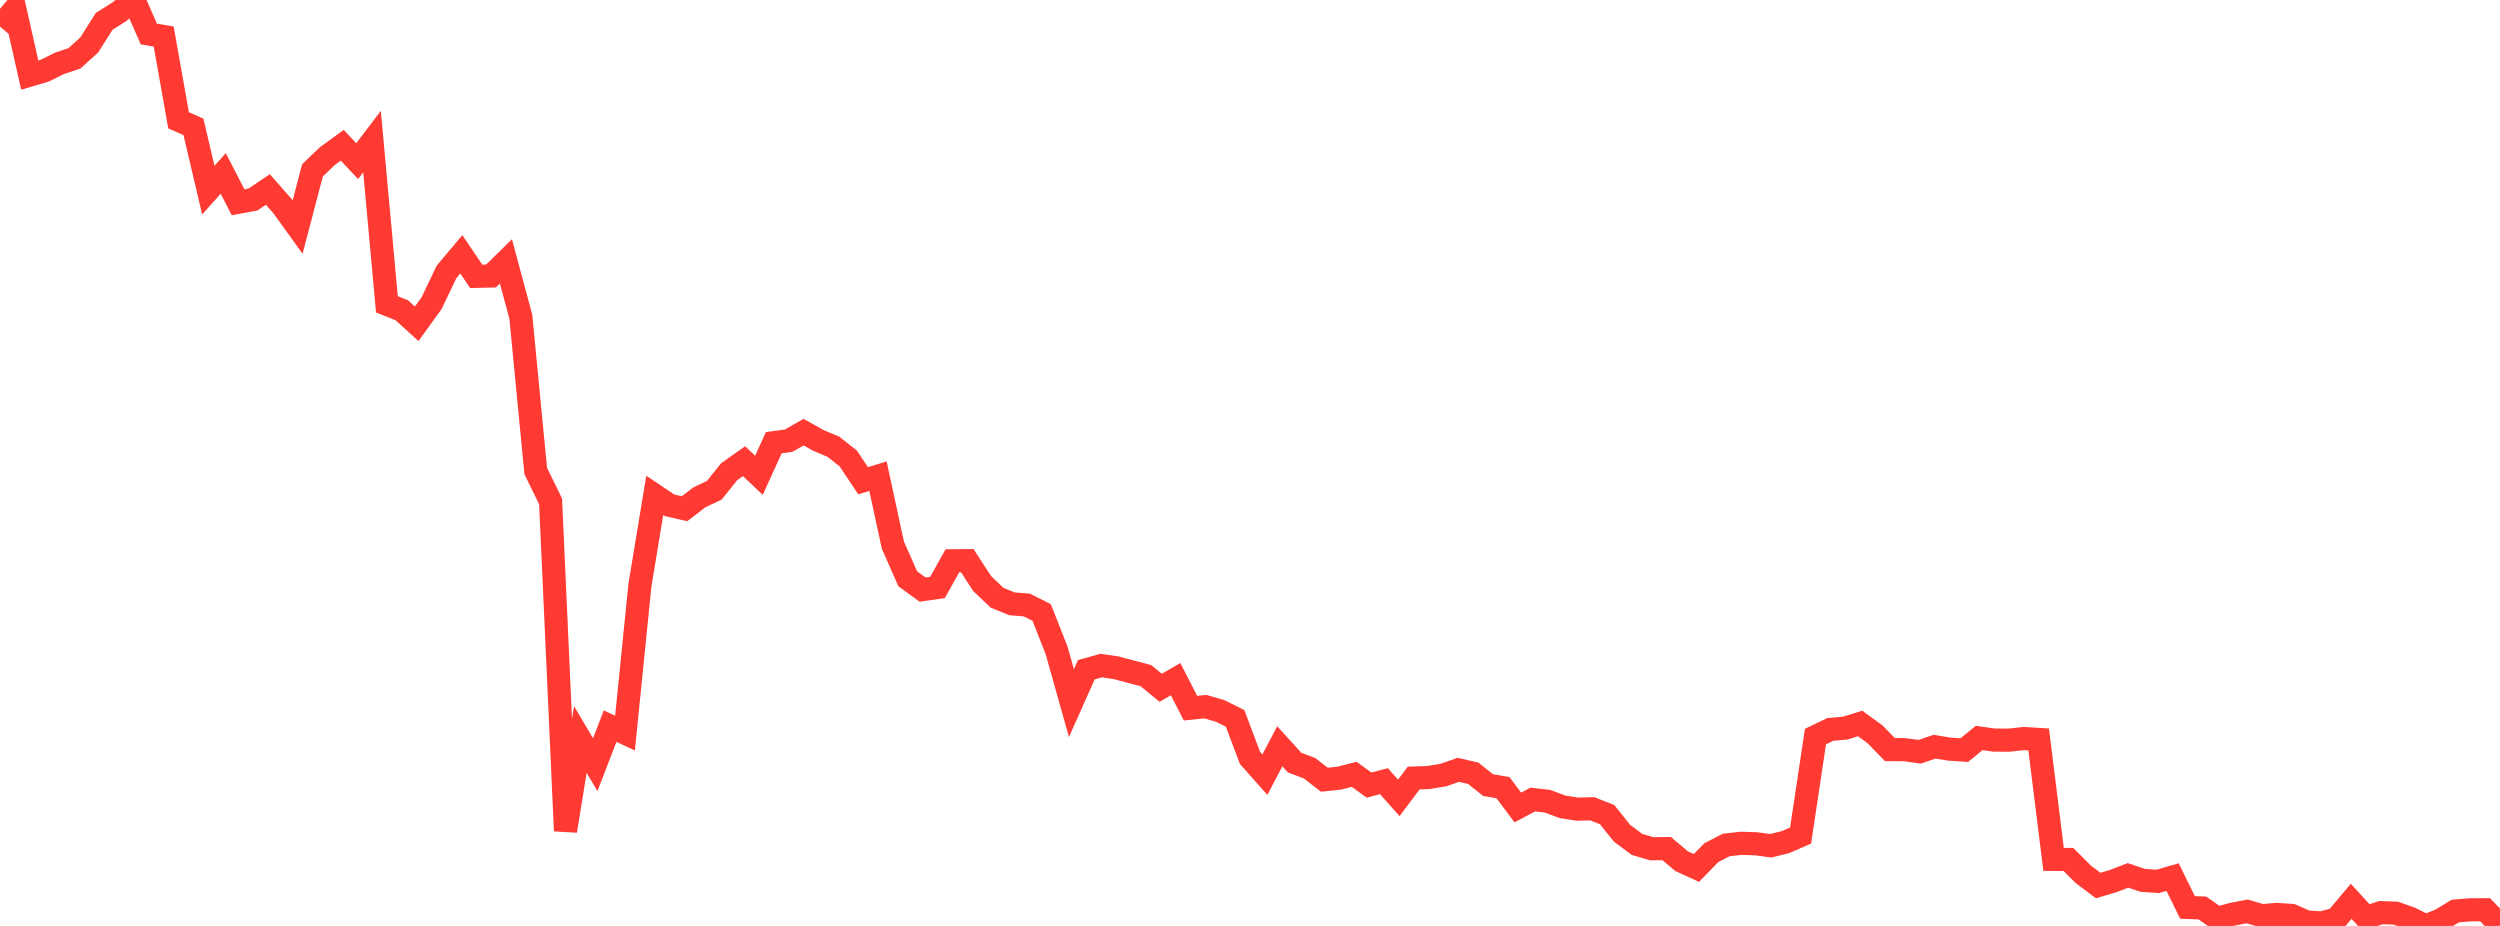 <?xml version="1.0" standalone="no"?>
<!DOCTYPE svg PUBLIC "-//W3C//DTD SVG 1.1//EN" "http://www.w3.org/Graphics/SVG/1.1/DTD/svg11.dtd">

<svg width="135" height="50" viewBox="0 0 135 50" preserveAspectRatio="none" 
  xmlns="http://www.w3.org/2000/svg"
  xmlns:xlink="http://www.w3.org/1999/xlink">


<polyline points="0.0, 1.436 0.804, 0.494 1.607, 4.056 2.411, 3.819 3.214, 3.421 4.018, 3.153 4.821, 2.425 5.625, 1.152 6.429, 0.647 7.232, 0.0 8.036, 1.836 8.839, 1.974 9.643, 6.495 10.446, 6.852 11.25, 10.269 12.054, 9.365 12.857, 10.925 13.661, 10.773 14.464, 10.231 15.268, 11.145 16.071, 12.262 16.875, 9.197 17.679, 8.427 18.482, 7.844 19.286, 8.703 20.089, 7.645 20.893, 16.435 21.696, 16.754 22.5, 17.485 23.304, 16.373 24.107, 14.692 24.911, 13.733 25.714, 14.922 26.518, 14.903 27.321, 14.114 28.125, 17.106 28.929, 25.431 29.732, 27.075 30.536, 44.867 31.339, 39.934 32.143, 41.292 32.946, 39.212 33.75, 39.588 34.554, 31.611 35.357, 26.748 36.161, 27.288 36.964, 27.471 37.768, 26.855 38.571, 26.475 39.375, 25.473 40.179, 24.904 40.982, 25.667 41.786, 23.904 42.589, 23.795 43.393, 23.336 44.196, 23.785 45.0, 24.123 45.804, 24.754 46.607, 25.959 47.411, 25.713 48.214, 29.433 49.018, 31.255 49.821, 31.838 50.625, 31.724 51.429, 30.283 52.232, 30.275 53.036, 31.511 53.839, 32.277 54.643, 32.607 55.446, 32.67 56.25, 33.074 57.054, 35.114 57.857, 37.968 58.661, 36.166 59.464, 35.941 60.268, 36.059 61.071, 36.273 61.875, 36.483 62.679, 37.14 63.482, 36.674 64.286, 38.241 65.089, 38.159 65.893, 38.393 66.696, 38.794 67.5, 40.927 68.304, 41.834 69.107, 40.298 69.911, 41.181 70.714, 41.484 71.518, 42.106 72.321, 42.02 73.125, 41.813 73.929, 42.395 74.732, 42.183 75.536, 43.085 76.339, 42.014 77.143, 41.986 77.946, 41.852 78.75, 41.571 79.554, 41.756 80.357, 42.396 81.161, 42.535 81.964, 43.604 82.768, 43.175 83.571, 43.268 84.375, 43.569 85.179, 43.695 85.982, 43.674 86.786, 43.992 87.589, 44.995 88.393, 45.596 89.196, 45.834 90.0, 45.824 90.804, 46.502 91.607, 46.87 92.411, 46.044 93.214, 45.628 94.018, 45.539 94.821, 45.563 95.625, 45.67 96.429, 45.47 97.232, 45.119 98.036, 39.775 98.839, 39.388 99.643, 39.318 100.446, 39.067 101.25, 39.651 102.054, 40.478 102.857, 40.483 103.661, 40.596 104.464, 40.322 105.268, 40.453 106.071, 40.506 106.875, 39.851 107.679, 39.965 108.482, 39.969 109.286, 39.882 110.089, 39.93 110.893, 46.407 111.696, 46.412 112.5, 47.216 113.304, 47.819 114.107, 47.579 114.911, 47.271 115.714, 47.54 116.518, 47.595 117.321, 47.363 118.125, 49.001 118.929, 49.031 119.732, 49.595 120.536, 49.372 121.339, 49.216 122.143, 49.447 122.946, 49.379 123.75, 49.434 124.554, 49.786 125.357, 49.838 126.161, 49.625 126.964, 48.67 127.768, 49.55 128.571, 49.282 129.375, 49.311 130.179, 49.597 130.982, 50.0 131.786, 49.687 132.589, 49.194 133.393, 49.131 134.196, 49.126 135.0, 49.957" fill="none" stroke="#ff3a33" stroke-width="1.25"/>

</svg>